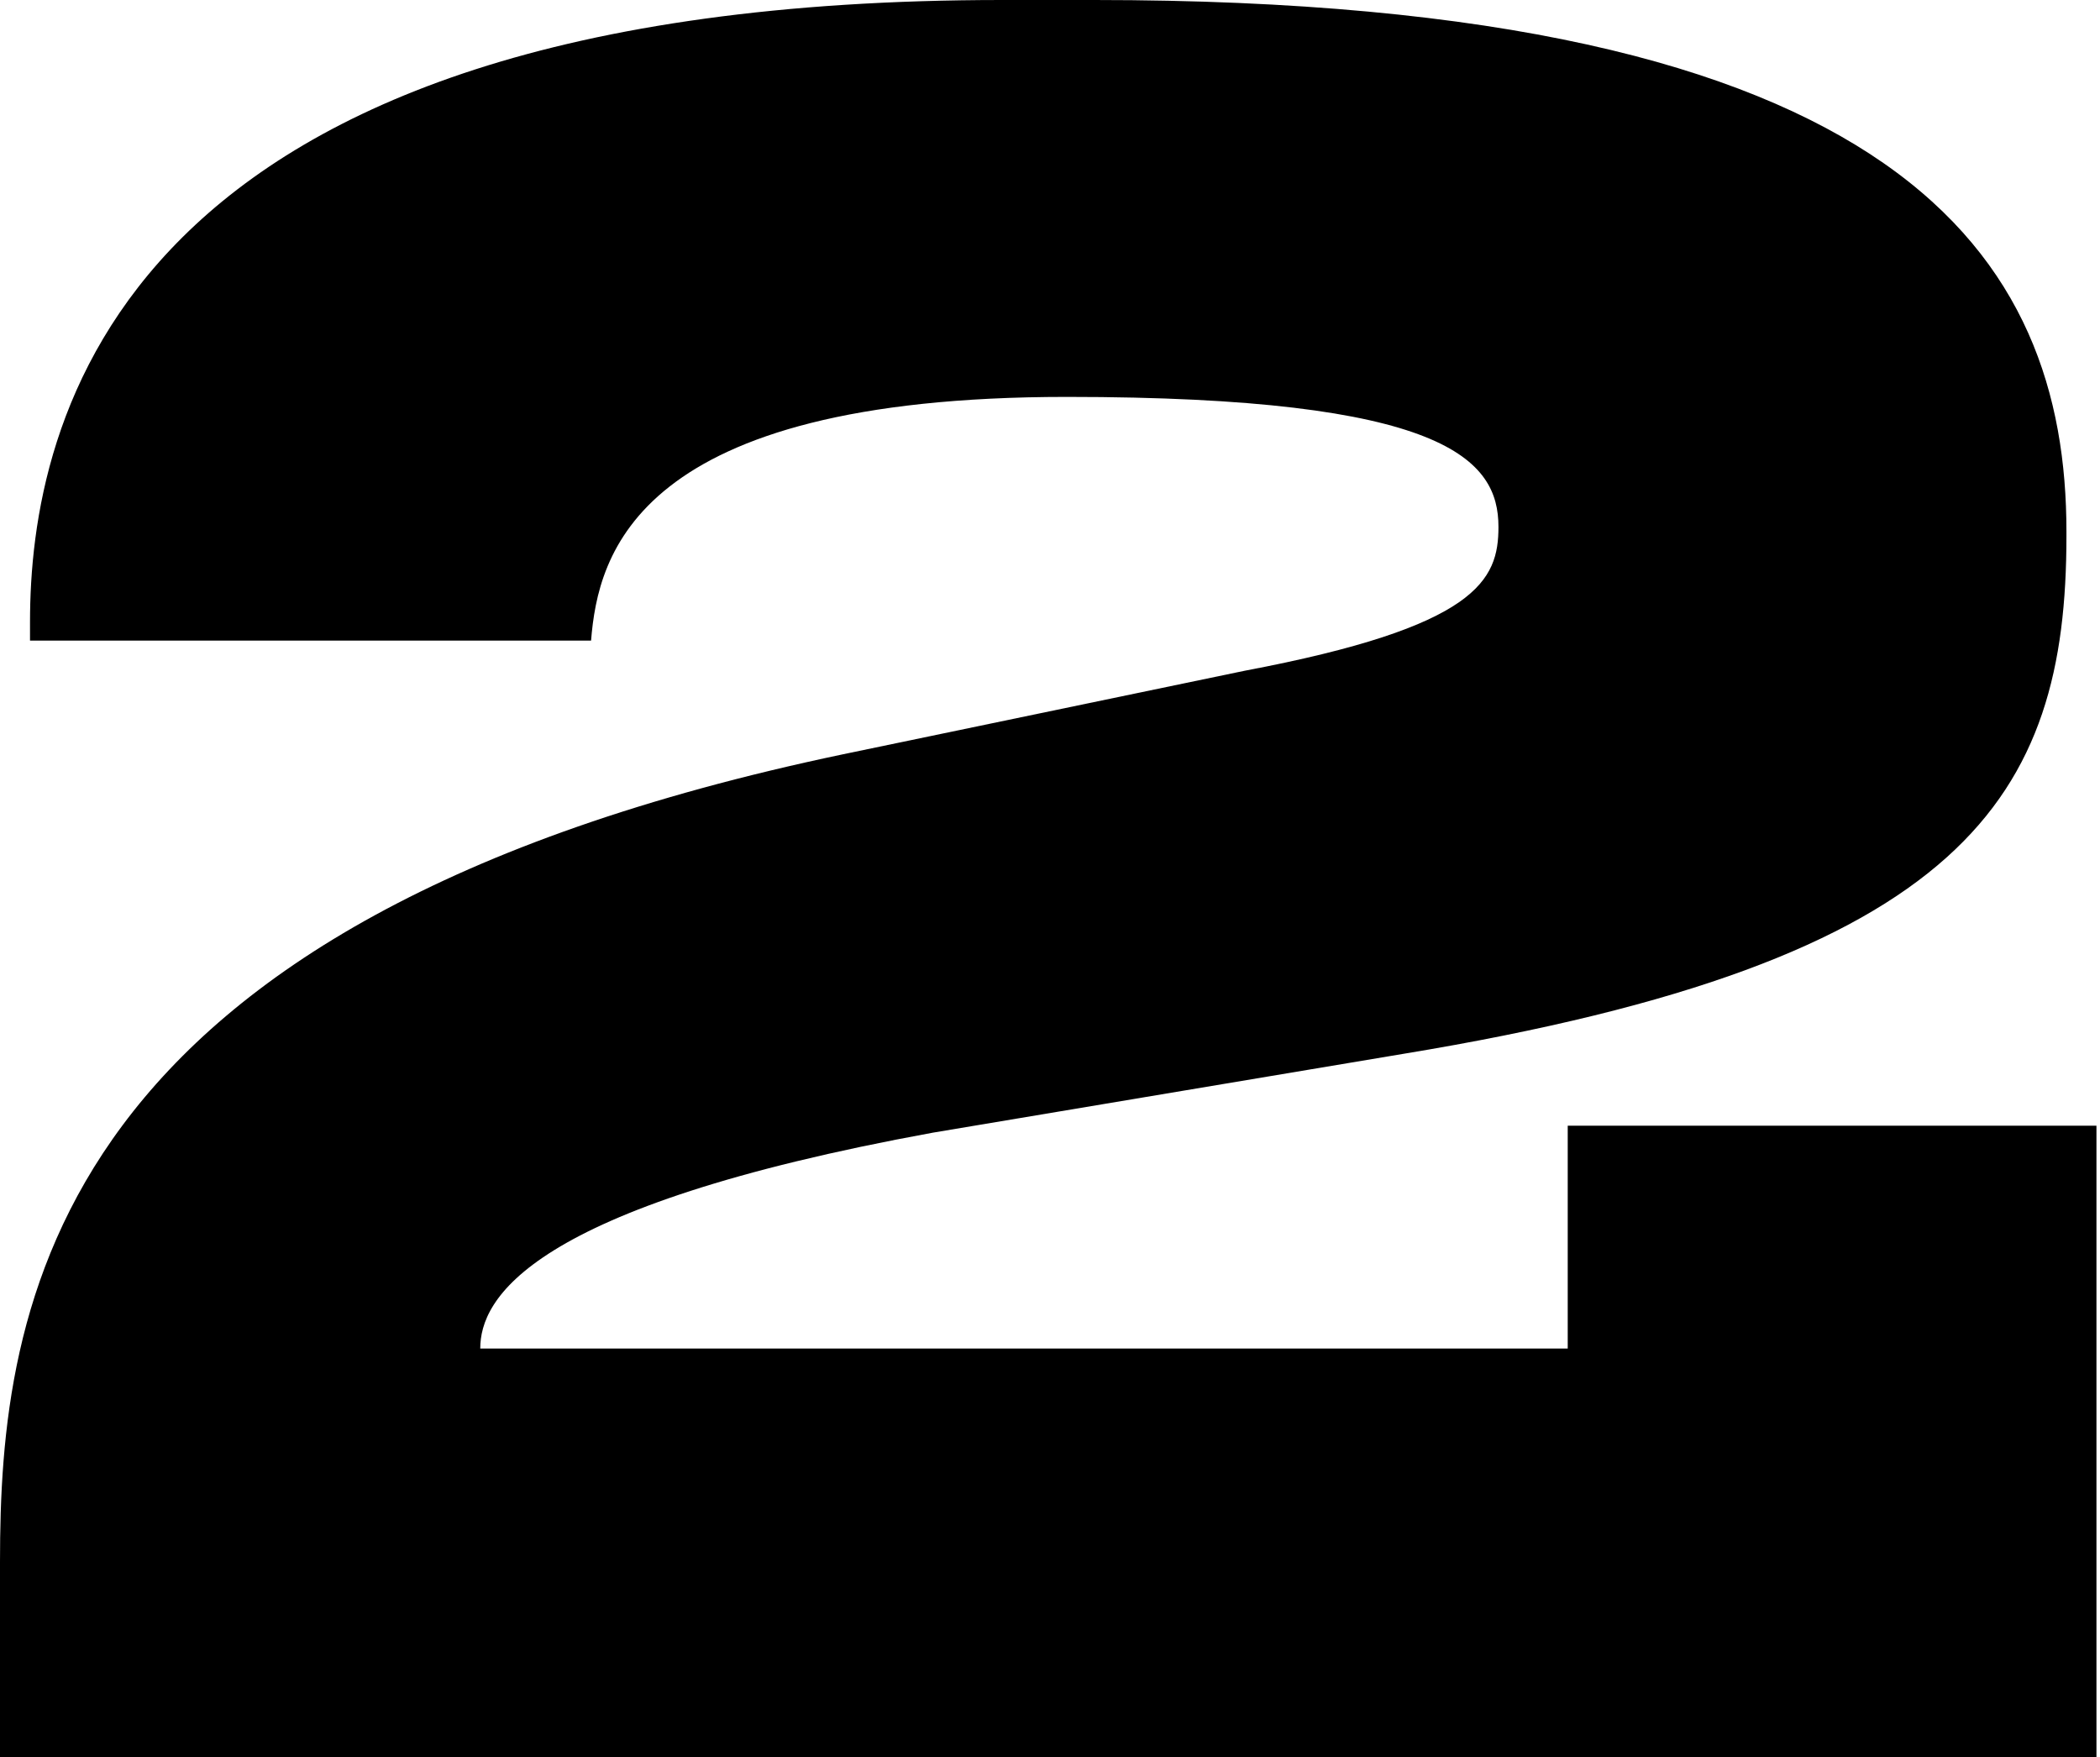 <?xml version="1.0" encoding="UTF-8"?> <svg xmlns="http://www.w3.org/2000/svg" width="239" height="200" viewBox="0 0 239 200" fill="none"> <path d="M238.596 200V128.137H178.422V153.501H54.657C54.657 147.952 59.912 137.384 106.16 128.93L159.765 119.947C223.881 109.379 235.18 90.621 235.18 61.03V60.502C235.18 29.326 216.524 0 124.554 0H114.043C12.876 0 3.416 48.349 3.416 70.806V72.919H67.269C68.058 63.144 72.262 45.178 121.4 45.178C164.495 45.178 170.539 52.312 170.539 59.974C170.539 66.05 168.174 71.334 141.634 76.354L95.912 85.865C5.255 104.888 0 148.745 0 177.807V200H238.596Z" fill="black"></path> </svg> 